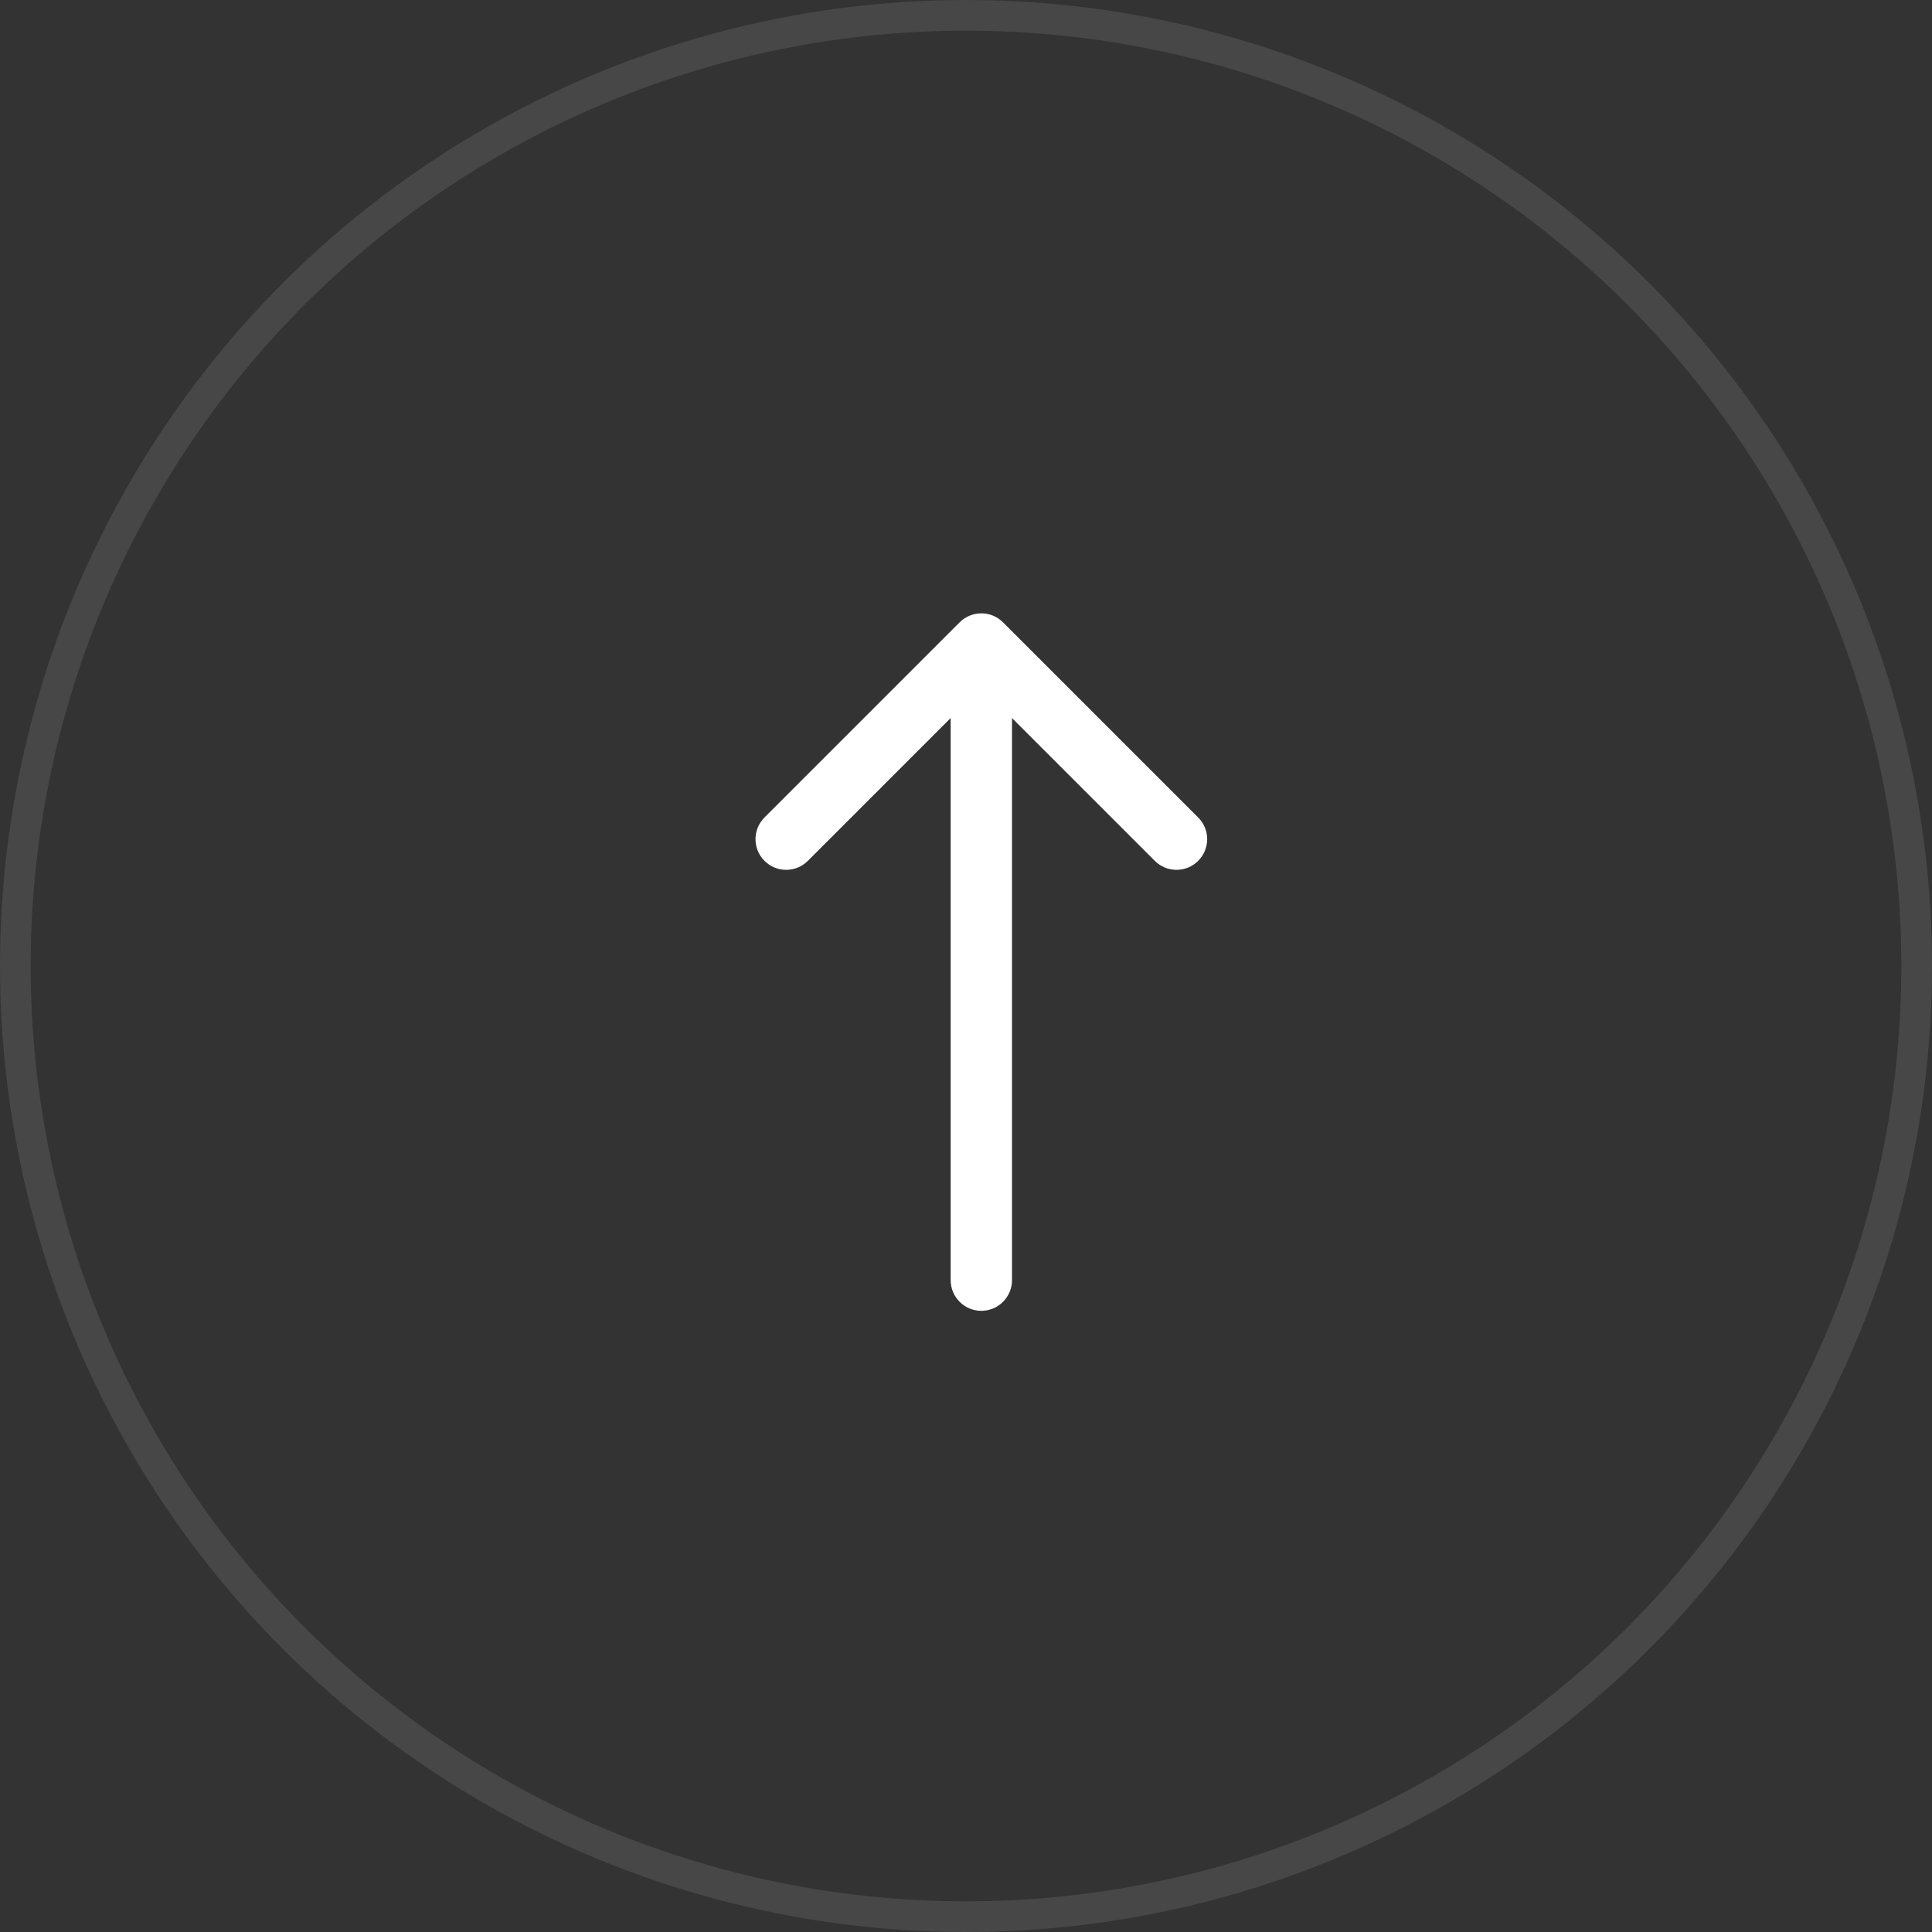 <?xml version="1.0" encoding="UTF-8"?> <svg xmlns="http://www.w3.org/2000/svg" width="63" height="63" viewBox="0 0 63 63" fill="none"><rect x="0" y="0" width="63" height="63" fill="#333333" stroke="none"/><circle cx="31.5" cy="31.5" r="31" transform="rotate(-90 31.5 31.5)" stroke="white" stroke-opacity="0.1"></circle><path d="M31 41.744C31 42.296 31.448 42.744 32 42.744C32.552 42.744 33 42.296 33 41.744L31 41.744ZM32.707 20.293C32.317 19.903 31.683 19.903 31.293 20.293L24.929 26.657C24.538 27.048 24.538 27.681 24.929 28.071C25.32 28.462 25.953 28.462 26.343 28.071L32 22.415L37.657 28.071C38.047 28.462 38.681 28.462 39.071 28.071C39.462 27.681 39.462 27.048 39.071 26.657L32.707 20.293ZM33 41.744L33 21L31 21L31 41.744L33 41.744Z" fill="white"></path></svg> 
